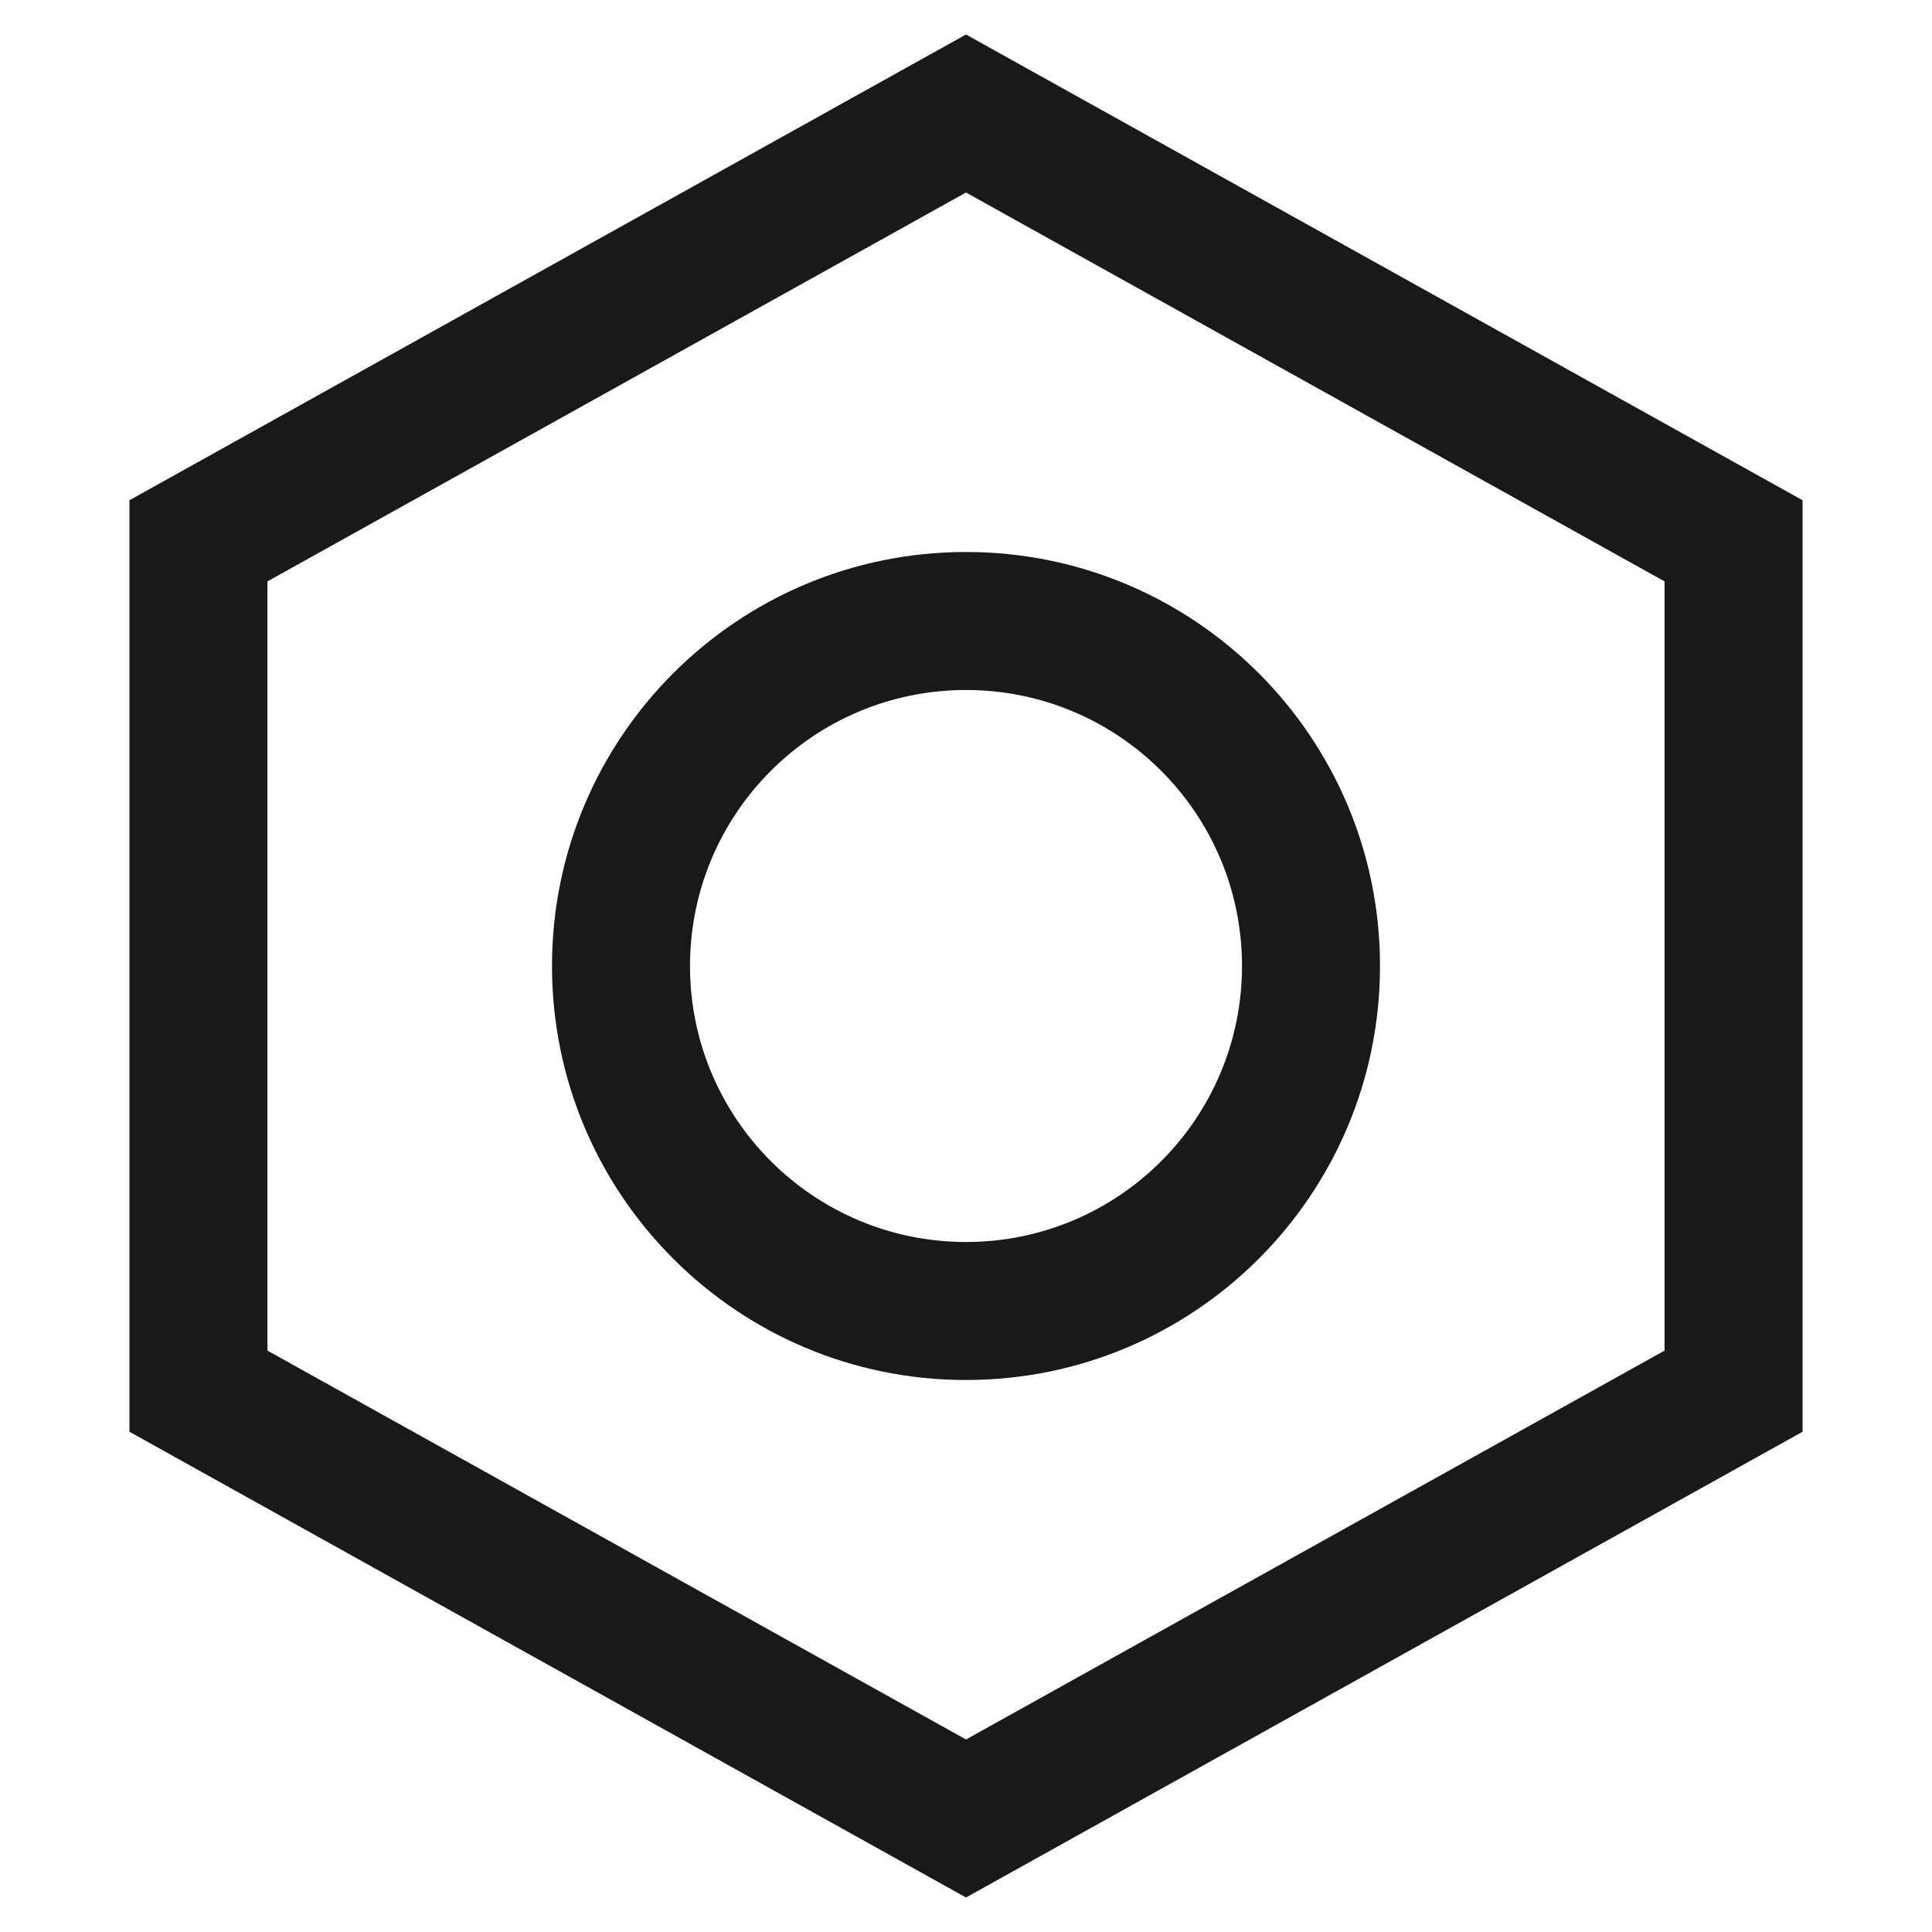 <?xml version="1.0" encoding="UTF-8"?>
<svg width="14px" height="14px" viewBox="0 0 14 14" version="1.1" xmlns="http://www.w3.org/2000/svg" xmlns:xlink="http://www.w3.org/1999/xlink">
    <!-- Generator: Sketch 60.1 (88133) - https://sketch.com -->
    <title>setting</title>
    <desc>Created with Sketch.</desc>
    <g id="--" stroke="none" stroke-width="1" fill="none" fill-rule="evenodd">
        <g id="Icons" transform="translate(-129, -592)">
            <g id="1.Base基础/3.Icon图标/操作/setting" transform="translate(128, 591)">
                <path d="M0,0 L16,0 L16,16 L0,16 L0,0 Z" id="setting-(Background)"></path>
                <path d="M8,11 C6.343,11 5,9.657 5,8 C5,6.343 6.343,5 8,5 C9.657,5 11,6.343 11,8 C11,9.657 9.657,11 8,11 Z M8,10 C6.896,10 6,9.105 6,8 C6,6.895 6.896,6 8,6 C9.105,6 10,6.895 10,8 C10,9.105 9.105,10 8,10 Z M14.062,4.625 L14.062,11.375 L8,14.75 L1.938,11.375 L1.938,4.625 L8,1.25 L14.062,4.625 Z M8,2.395 L13.062,5.213 L13.062,10.787 L8,13.605 L2.938,10.787 L2.938,5.213 L8,2.395 Z" id="setting" fill-opacity="0.9" fill="currentColor" fill-rule="evenodd"></path>
            </g>
        </g>
    </g>
</svg>